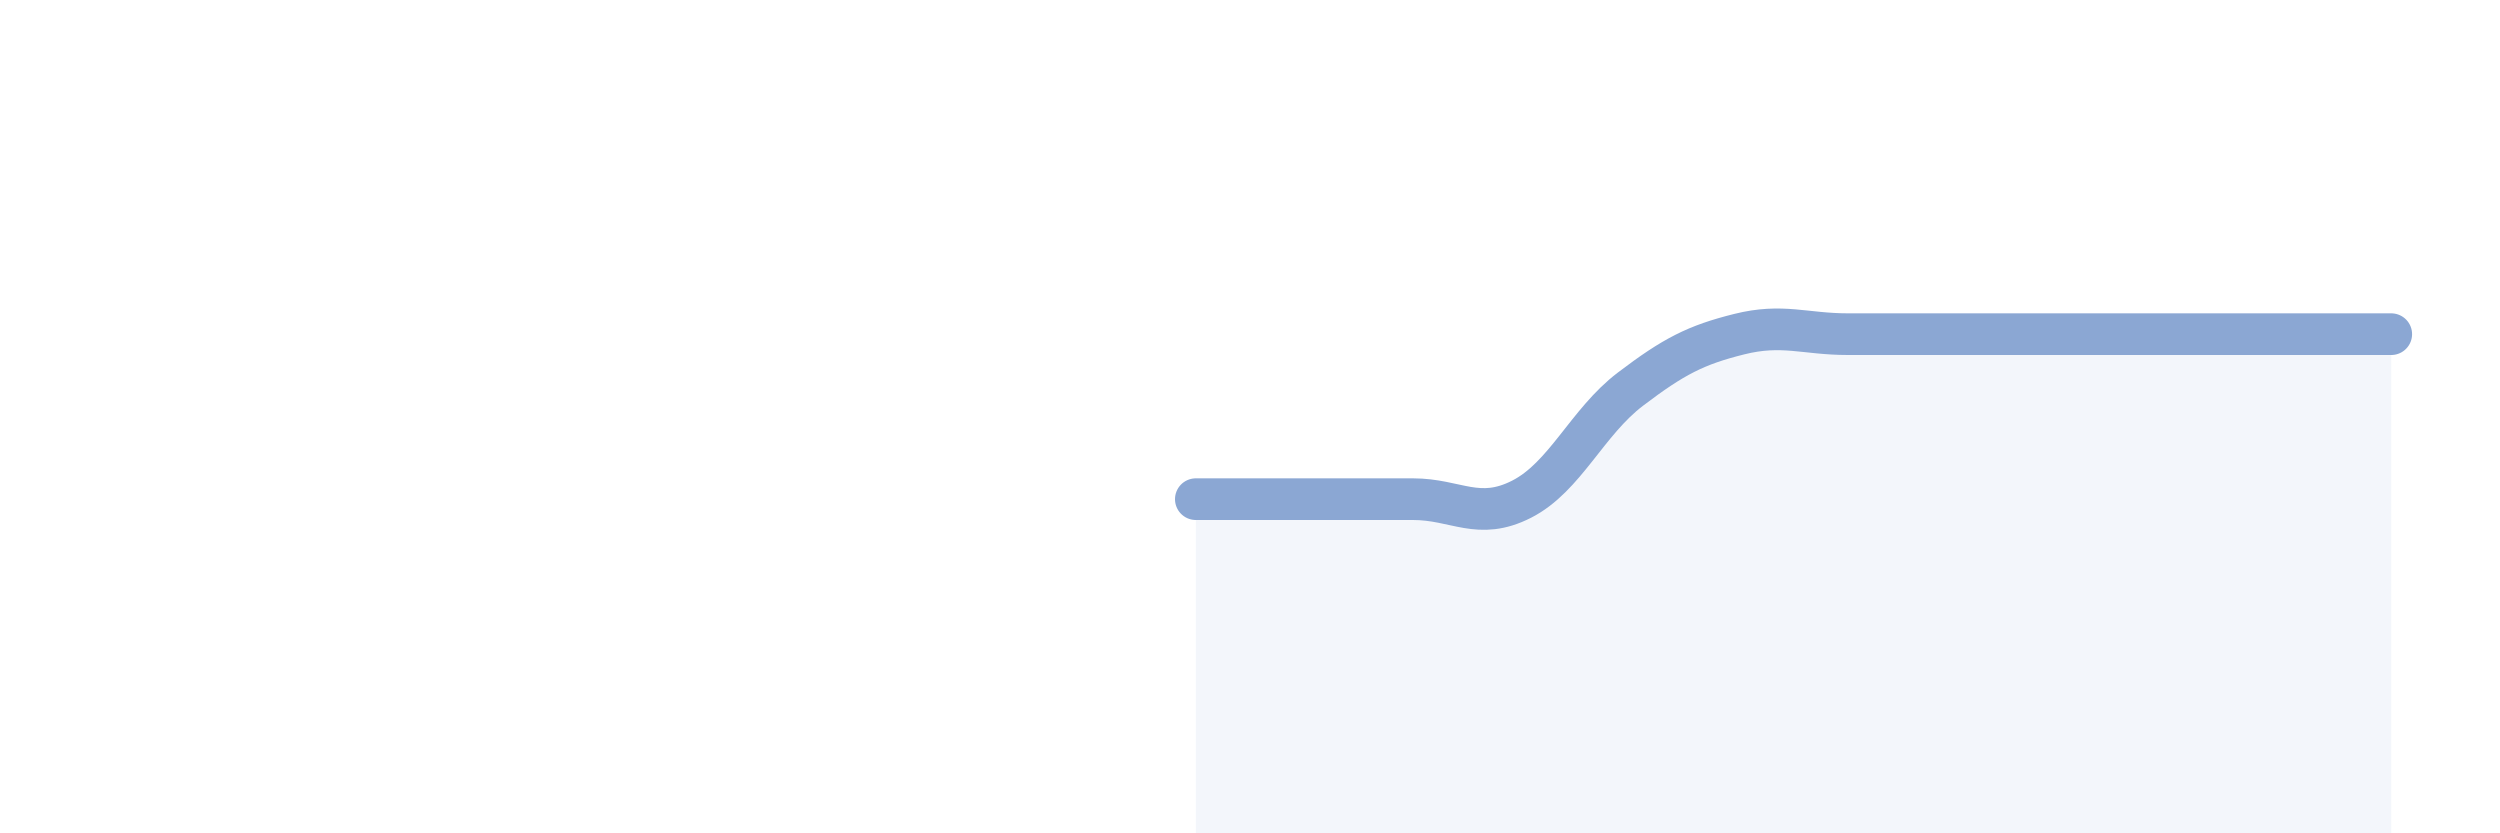 
    <svg width="60" height="20" viewBox="0 0 60 20" xmlns="http://www.w3.org/2000/svg">
      <path
        d="M 28.7,11.98 C 29.22,11.98 30.26,11.98 31.3,11.98 C 32.34,11.98 32.87,11.98 33.91,11.98 C 34.95,11.98 35.48,12.51 36.52,11.98 C 37.56,11.45 38.09,10.13 39.13,9.34 C 40.17,8.55 40.7,8.28 41.74,8.02 C 42.78,7.76 43.31,8.02 44.35,8.02 C 45.39,8.02 45.92,8.02 46.96,8.02 C 48,8.02 48.53,8.02 49.57,8.02 C 50.61,8.02 51.13,8.02 52.17,8.02 C 53.21,8.02 53.74,8.02 54.78,8.02 C 55.82,8.02 56.87,8.02 57.39,8.02L57.39 20L28.7 20Z"
        fill="#8ba7d3"
        opacity="0.1"
        stroke-linecap="round"
        stroke-linejoin="round"
      />
      <path
        d="M 28.7,11.98 C 29.22,11.98 30.26,11.98 31.3,11.98 C 32.34,11.98 32.87,11.98 33.91,11.98 C 34.95,11.98 35.48,12.51 36.52,11.98 C 37.56,11.45 38.09,10.13 39.13,9.34 C 40.17,8.55 40.7,8.28 41.74,8.02 C 42.78,7.76 43.31,8.02 44.35,8.02 C 45.39,8.02 45.92,8.02 46.96,8.02 C 48,8.02 48.53,8.02 49.57,8.02 C 50.61,8.02 51.13,8.02 52.17,8.02 C 53.21,8.02 53.74,8.02 54.78,8.02 C 55.82,8.02 56.87,8.02 57.39,8.02"
        stroke="#8ba7d3"
        stroke-width="1"
        fill="none"
        stroke-linecap="round"
        stroke-linejoin="round"
      />
    </svg>
  
